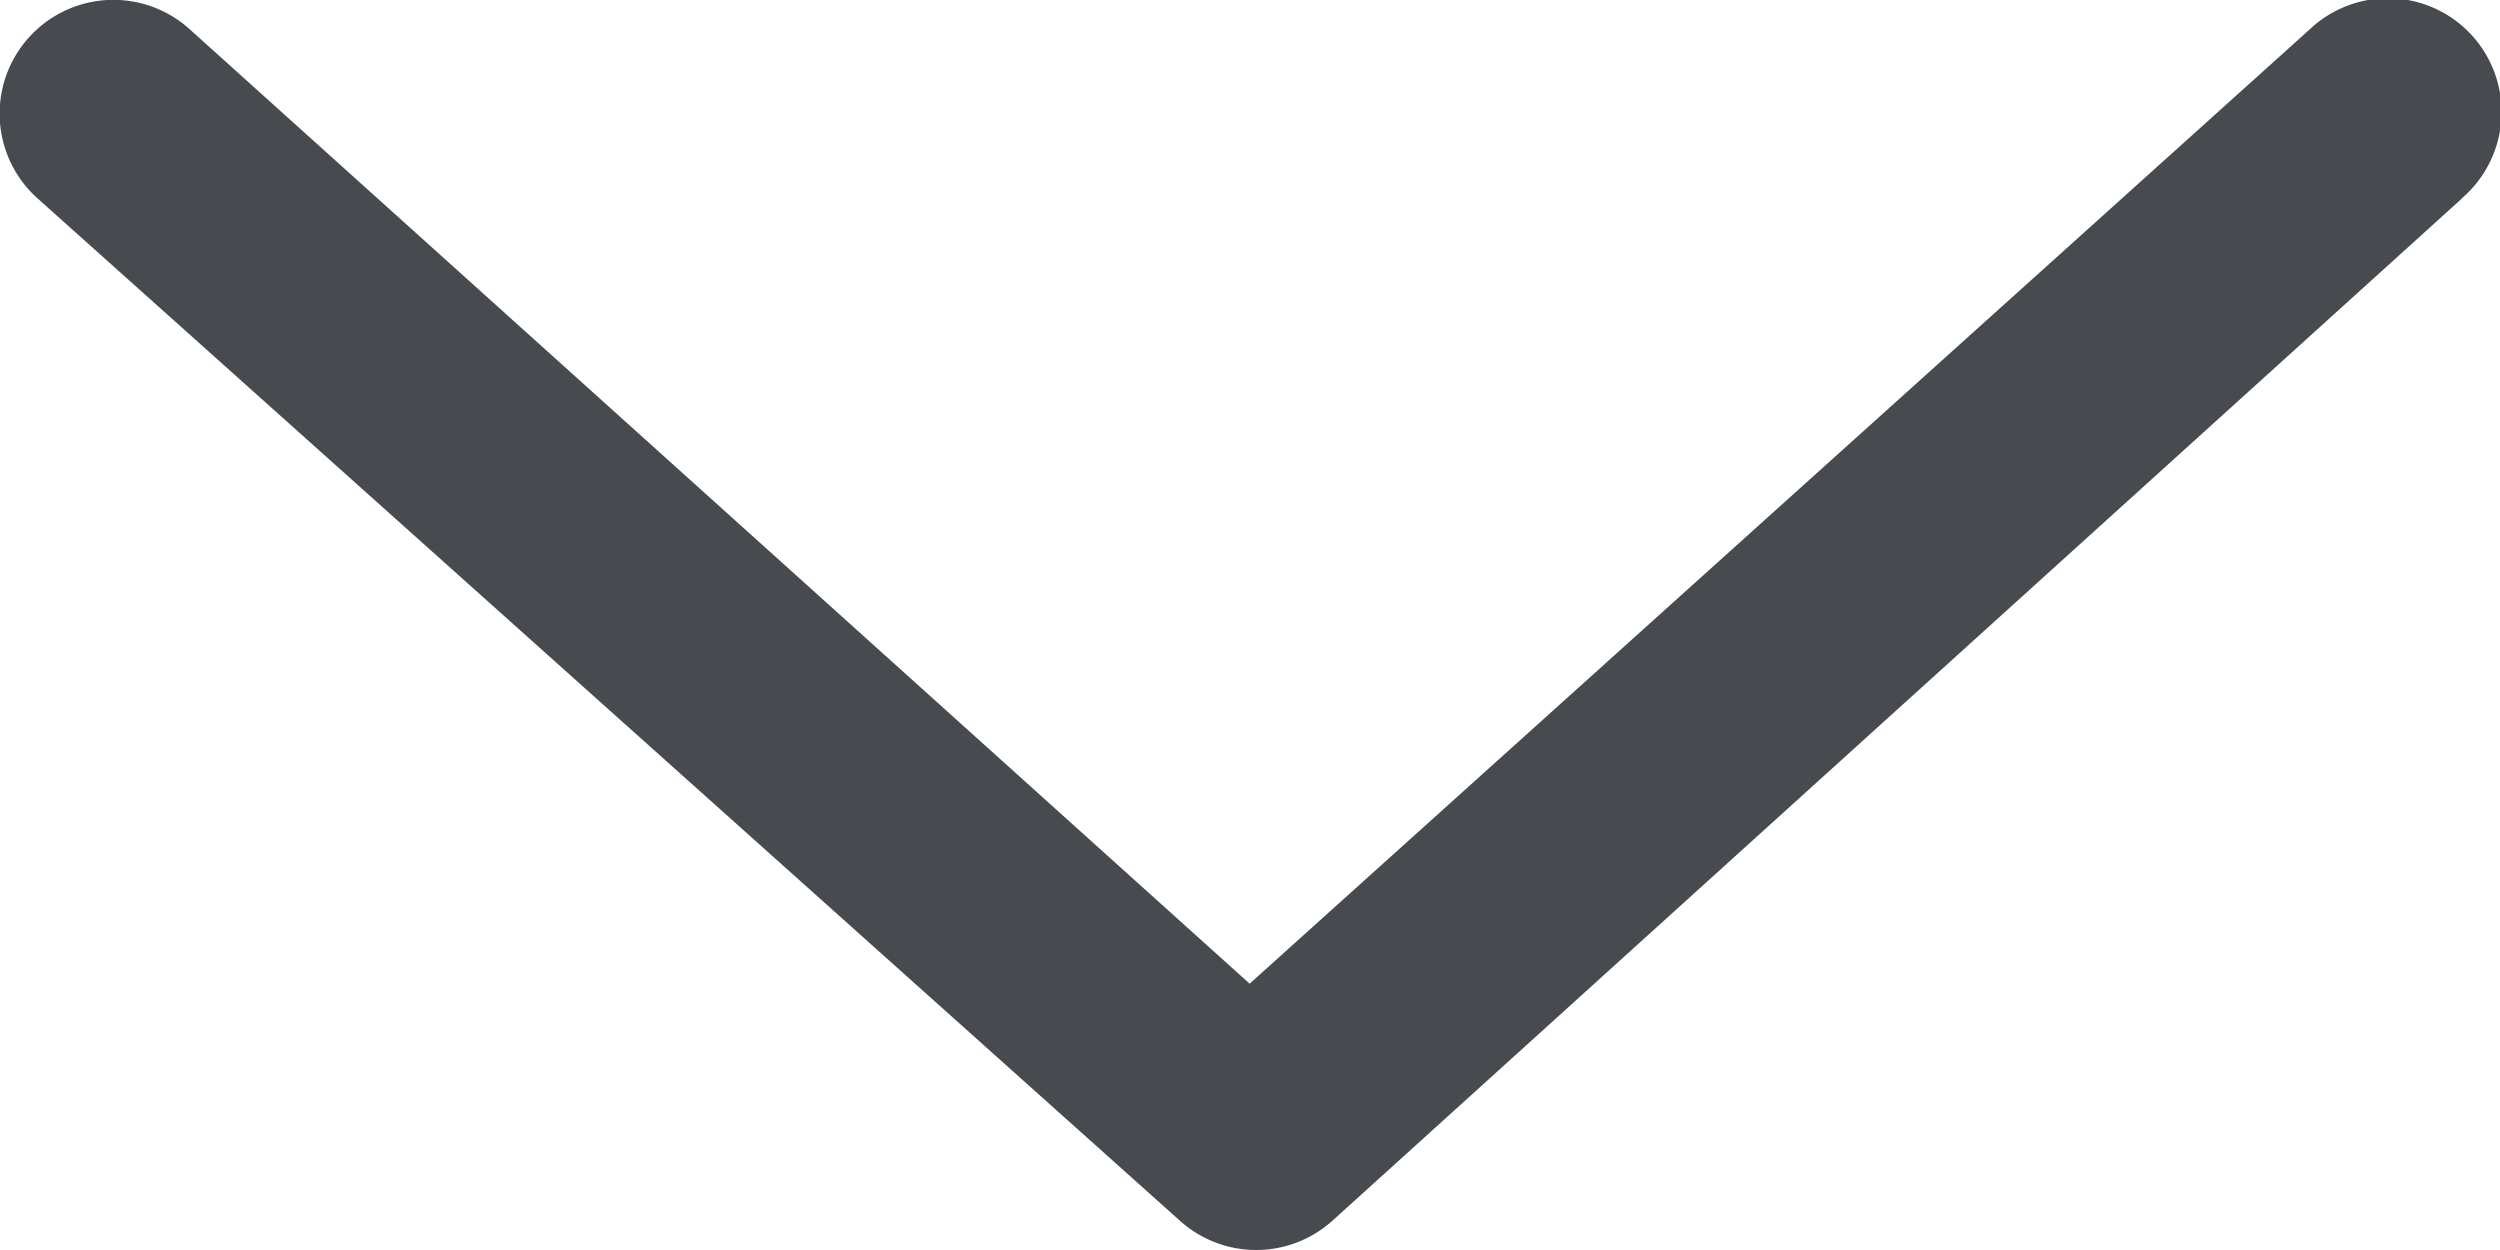 <svg xmlns="http://www.w3.org/2000/svg" width="16.845" height="8.422" viewBox="0 0 16.845 8.422">
  <path id="angle-down" d="M32.591,177.338l-7.614,6.891a.768.768,0,0,1-1.026,0l-7.7-6.891a.766.766,0,0,1,1.026-1.139l7.143,6.432,7.145-6.432a.766.766,0,1,1,1.024,1.139Z" transform="translate(-16 -176.003)" fill="#474a4f"/>
</svg>
